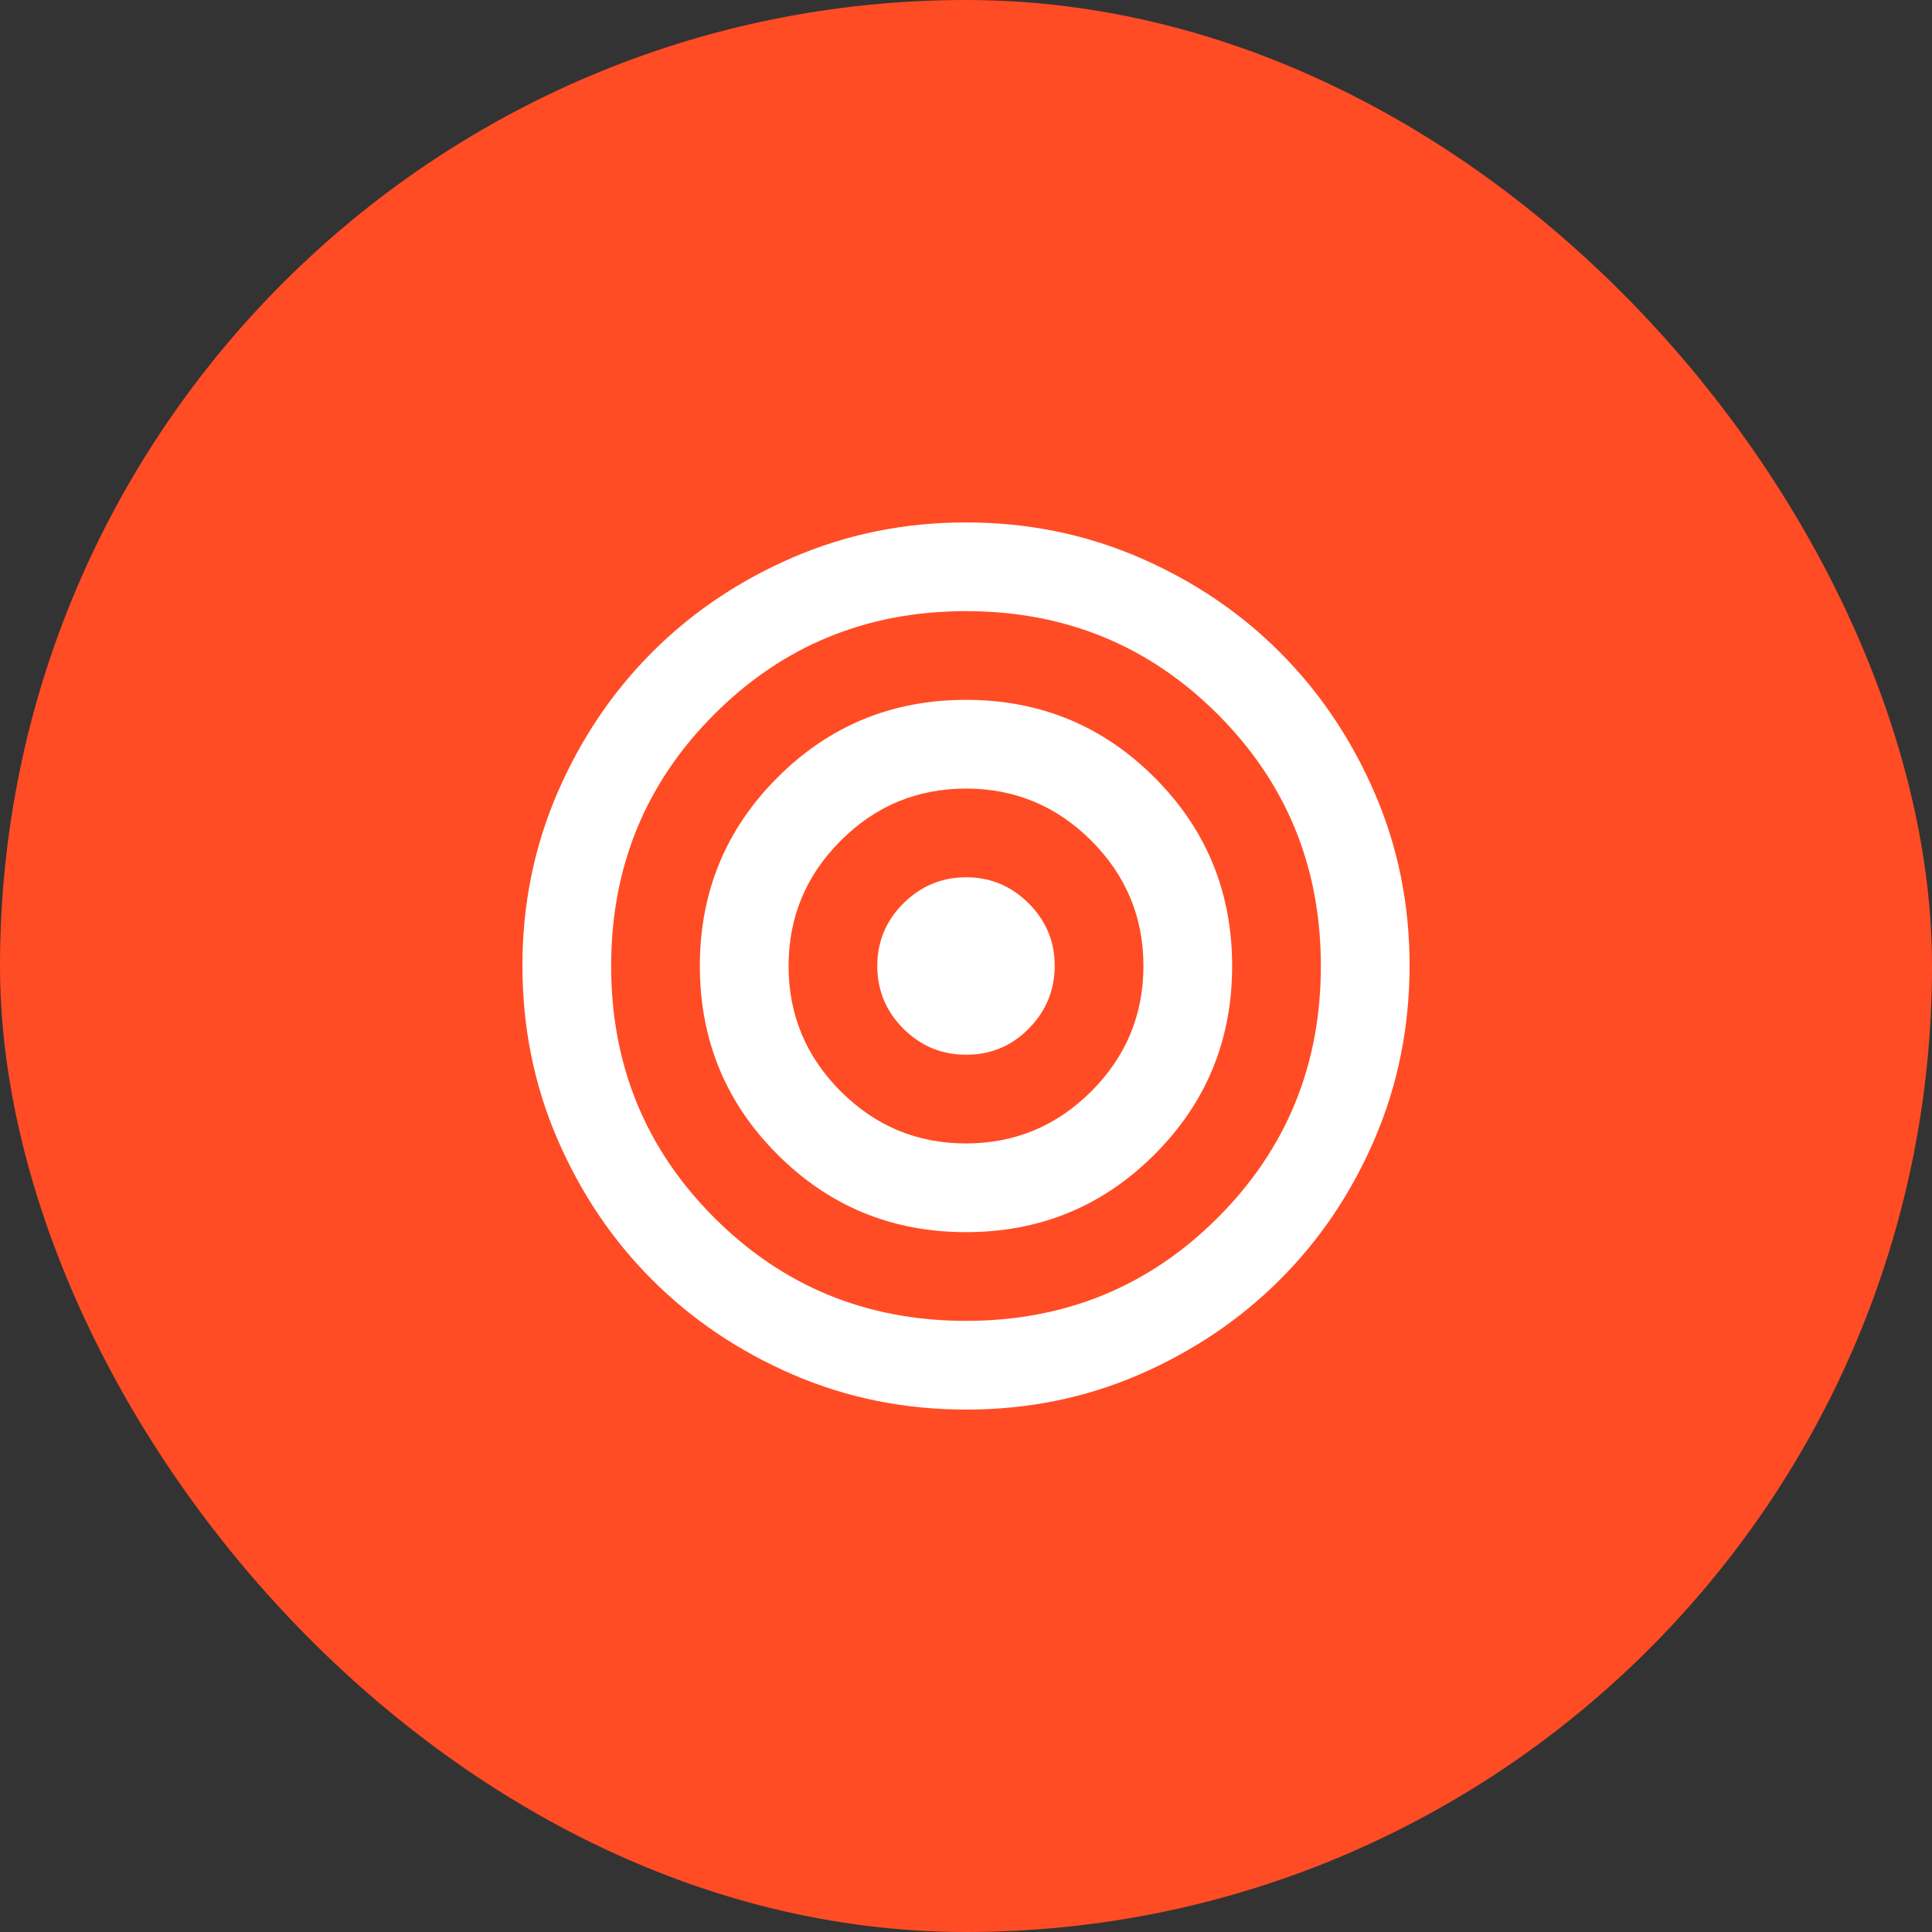 <?xml version="1.0" encoding="UTF-8"?>
<svg xmlns="http://www.w3.org/2000/svg" width="49" height="49" viewBox="0 0 49 49" fill="none">
  <rect x="0" y="0" width="49" height="49" fill="#333333" stroke="none"/>
  <rect width="49" height="49" rx="24.5" fill="#FF4C25"></rect>
  <path d="M24.5 35.75C22.944 35.75 21.481 35.455 20.113 34.864C18.744 34.273 17.553 33.471 16.541 32.459C15.528 31.448 14.727 30.257 14.136 28.887C13.546 27.518 13.251 26.055 13.25 24.5C13.249 22.945 13.545 21.482 14.136 20.113C14.728 18.743 15.53 17.552 16.541 16.541C17.552 15.529 18.742 14.727 20.113 14.136C21.483 13.546 22.945 13.25 24.5 13.25C26.055 13.25 27.517 13.546 28.887 14.136C30.258 14.727 31.448 15.529 32.459 16.541C33.47 17.552 34.272 18.743 34.865 20.113C35.457 21.482 35.752 22.945 35.75 24.5C35.748 26.055 35.452 27.518 34.864 28.887C34.275 30.257 33.473 31.448 32.459 32.459C31.445 33.471 30.255 34.273 28.887 34.865C27.52 35.456 26.058 35.752 24.5 35.75ZM24.5 33.5C27.012 33.5 29.141 32.628 30.884 30.884C32.628 29.141 33.5 27.012 33.5 24.5C33.5 21.988 32.628 19.859 30.884 18.116C29.141 16.372 27.012 15.5 24.5 15.5C21.988 15.5 19.859 16.372 18.116 18.116C16.372 19.859 15.5 21.988 15.5 24.5C15.5 27.012 16.372 29.141 18.116 30.884C19.859 32.628 21.988 33.5 24.5 33.5ZM24.5 31.25C22.625 31.25 21.031 30.594 19.719 29.281C18.406 27.969 17.75 26.375 17.75 24.5C17.75 22.625 18.406 21.031 19.719 19.719C21.031 18.406 22.625 17.75 24.5 17.75C26.375 17.75 27.969 18.406 29.281 19.719C30.594 21.031 31.25 22.625 31.25 24.5C31.25 26.375 30.594 27.969 29.281 29.281C27.969 30.594 26.375 31.25 24.5 31.25ZM24.5 29C25.738 29 26.797 28.559 27.678 27.678C28.559 26.797 29 25.738 29 24.5C29 23.262 28.559 22.203 27.678 21.322C26.797 20.441 25.738 20 24.5 20C23.262 20 22.203 20.441 21.322 21.322C20.441 22.203 20 23.262 20 24.5C20 25.738 20.441 26.797 21.322 27.678C22.203 28.559 23.262 29 24.5 29ZM24.5 26.75C23.881 26.75 23.352 26.53 22.912 26.09C22.471 25.649 22.251 25.119 22.25 24.5C22.249 23.881 22.47 23.351 22.912 22.912C23.353 22.472 23.883 22.252 24.5 22.25C25.117 22.248 25.647 22.469 26.09 22.912C26.532 23.354 26.752 23.884 26.75 24.5C26.748 25.116 26.528 25.646 26.09 26.09C25.652 26.533 25.122 26.753 24.5 26.75Z" fill="white"></path>
</svg>

